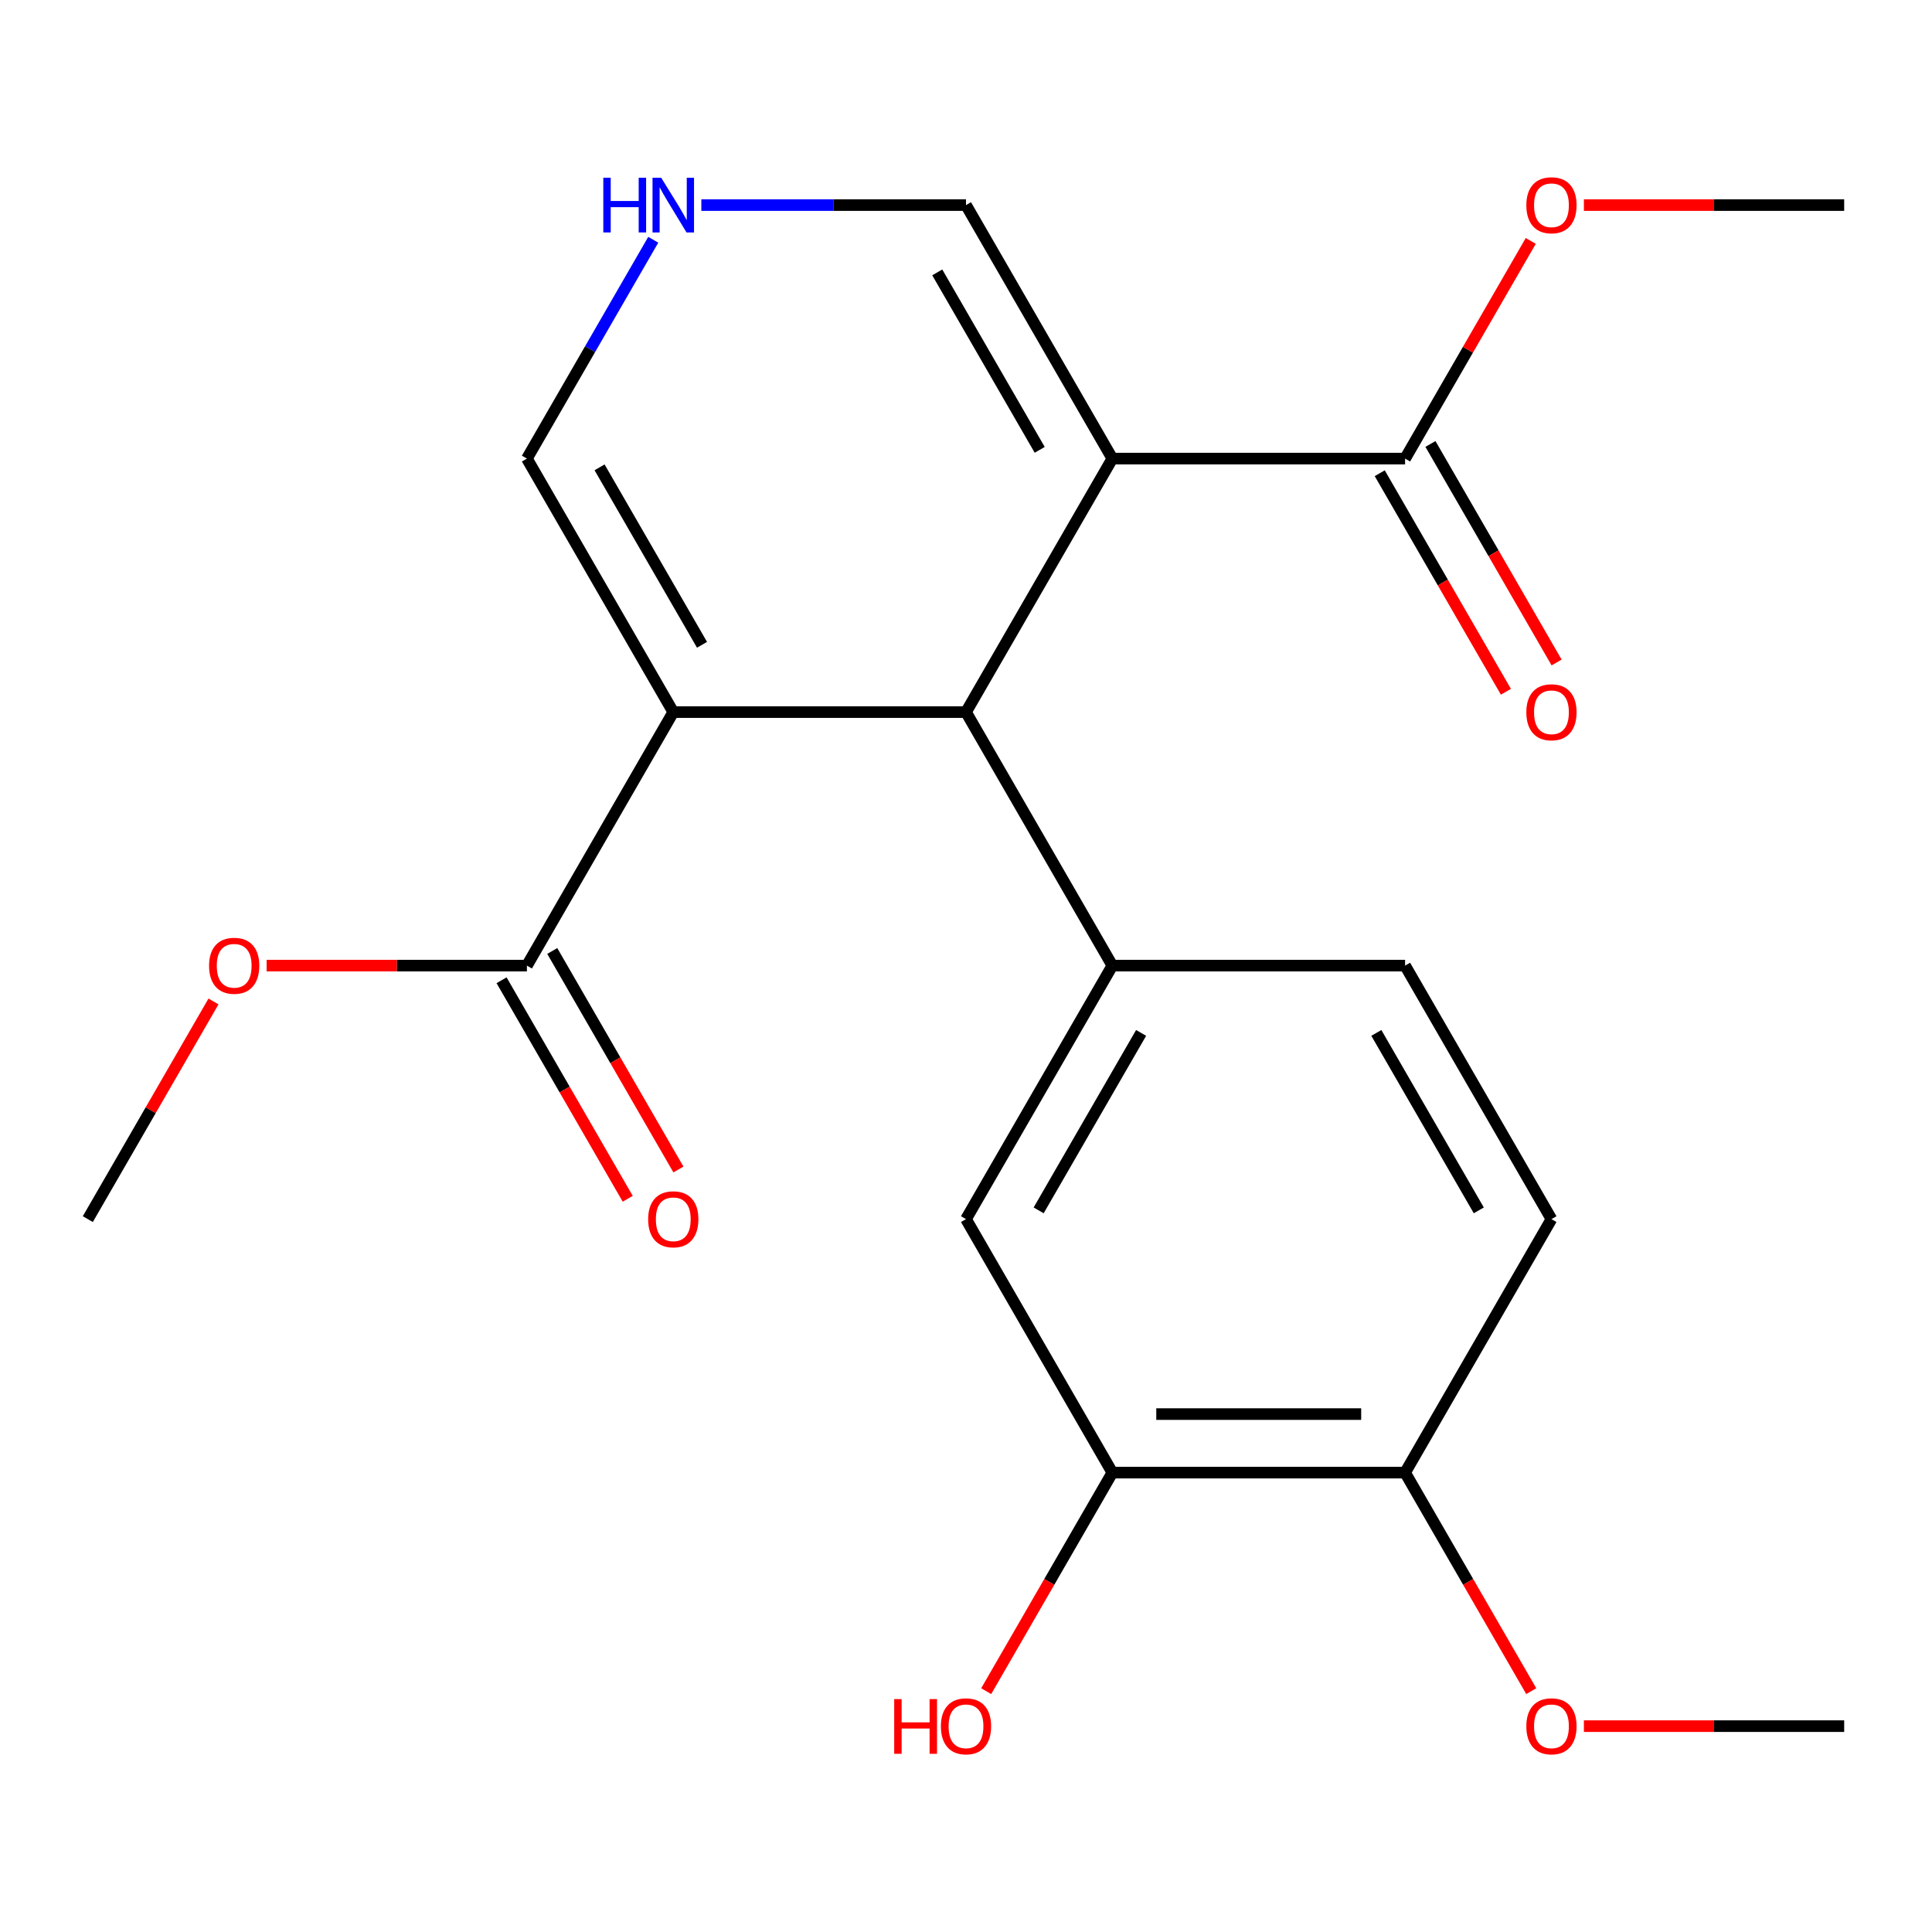 <?xml version='1.0' encoding='iso-8859-1'?>
<svg version='1.1' baseProfile='full'
              xmlns='http://www.w3.org/2000/svg'
                      xmlns:rdkit='http://www.rdkit.org/xml'
                      xmlns:xlink='http://www.w3.org/1999/xlink'
                  xml:space='preserve'
width='1000px' height='1000px' viewBox='0 0 1000 1000'>
<!-- END OF HEADER -->
<rect style='opacity:1.0;fill:#FFFFFF;stroke:none' width='1000' height='1000' x='0' y='0'> </rect>
<path class='bond-1' d='M 575.758,237.368 L 500,368.584' style='fill:none;fill-rule:evenodd;stroke:#000000;stroke-width:6px;stroke-linecap:butt;stroke-linejoin:miter;stroke-opacity:1' />
<path class='bond-4' d='M 575.758,237.368 L 727.273,237.368' style='fill:none;fill-rule:evenodd;stroke:#000000;stroke-width:6px;stroke-linecap:butt;stroke-linejoin:miter;stroke-opacity:1' />
<path class='bond-7' d='M 575.758,237.368 L 500,106.152' style='fill:none;fill-rule:evenodd;stroke:#000000;stroke-width:6px;stroke-linecap:butt;stroke-linejoin:miter;stroke-opacity:1' />
<path class='bond-7' d='M 538.151,232.837 L 485.12,140.986' style='fill:none;fill-rule:evenodd;stroke:#000000;stroke-width:6px;stroke-linecap:butt;stroke-linejoin:miter;stroke-opacity:1' />
<path class='bond-0' d='M 348.485,368.584 L 500,368.584' style='fill:none;fill-rule:evenodd;stroke:#000000;stroke-width:6px;stroke-linecap:butt;stroke-linejoin:miter;stroke-opacity:1' />
<path class='bond-3' d='M 348.485,368.584 L 272.727,499.8' style='fill:none;fill-rule:evenodd;stroke:#000000;stroke-width:6px;stroke-linecap:butt;stroke-linejoin:miter;stroke-opacity:1' />
<path class='bond-22' d='M 348.485,368.584 L 272.727,237.368' style='fill:none;fill-rule:evenodd;stroke:#000000;stroke-width:6px;stroke-linecap:butt;stroke-linejoin:miter;stroke-opacity:1' />
<path class='bond-22' d='M 363.364,333.75 L 310.334,241.899' style='fill:none;fill-rule:evenodd;stroke:#000000;stroke-width:6px;stroke-linecap:butt;stroke-linejoin:miter;stroke-opacity:1' />
<path class='bond-2' d='M 500,368.584 L 575.758,499.8' style='fill:none;fill-rule:evenodd;stroke:#000000;stroke-width:6px;stroke-linecap:butt;stroke-linejoin:miter;stroke-opacity:1' />
<path class='bond-8' d='M 575.758,499.8 L 500,631.016' style='fill:none;fill-rule:evenodd;stroke:#000000;stroke-width:6px;stroke-linecap:butt;stroke-linejoin:miter;stroke-opacity:1' />
<path class='bond-8' d='M 590.637,534.634 L 537.607,626.485' style='fill:none;fill-rule:evenodd;stroke:#000000;stroke-width:6px;stroke-linecap:butt;stroke-linejoin:miter;stroke-opacity:1' />
<path class='bond-10' d='M 575.758,499.8 L 727.273,499.8' style='fill:none;fill-rule:evenodd;stroke:#000000;stroke-width:6px;stroke-linecap:butt;stroke-linejoin:miter;stroke-opacity:1' />
<path class='bond-13' d='M 259.606,507.376 L 292.257,563.93' style='fill:none;fill-rule:evenodd;stroke:#000000;stroke-width:6px;stroke-linecap:butt;stroke-linejoin:miter;stroke-opacity:1' />
<path class='bond-13' d='M 292.257,563.93 L 324.909,620.484' style='fill:none;fill-rule:evenodd;stroke:#FF0000;stroke-width:6px;stroke-linecap:butt;stroke-linejoin:miter;stroke-opacity:1' />
<path class='bond-13' d='M 285.849,492.224 L 318.5,548.778' style='fill:none;fill-rule:evenodd;stroke:#000000;stroke-width:6px;stroke-linecap:butt;stroke-linejoin:miter;stroke-opacity:1' />
<path class='bond-13' d='M 318.5,548.778 L 351.152,605.332' style='fill:none;fill-rule:evenodd;stroke:#FF0000;stroke-width:6px;stroke-linecap:butt;stroke-linejoin:miter;stroke-opacity:1' />
<path class='bond-16' d='M 272.727,499.8 L 205.364,499.8' style='fill:none;fill-rule:evenodd;stroke:#000000;stroke-width:6px;stroke-linecap:butt;stroke-linejoin:miter;stroke-opacity:1' />
<path class='bond-16' d='M 205.364,499.8 L 138,499.8' style='fill:none;fill-rule:evenodd;stroke:#FF0000;stroke-width:6px;stroke-linecap:butt;stroke-linejoin:miter;stroke-opacity:1' />
<path class='bond-12' d='M 714.151,244.944 L 746.803,301.498' style='fill:none;fill-rule:evenodd;stroke:#000000;stroke-width:6px;stroke-linecap:butt;stroke-linejoin:miter;stroke-opacity:1' />
<path class='bond-12' d='M 746.803,301.498 L 779.454,358.052' style='fill:none;fill-rule:evenodd;stroke:#FF0000;stroke-width:6px;stroke-linecap:butt;stroke-linejoin:miter;stroke-opacity:1' />
<path class='bond-12' d='M 740.394,229.792 L 773.046,286.346' style='fill:none;fill-rule:evenodd;stroke:#000000;stroke-width:6px;stroke-linecap:butt;stroke-linejoin:miter;stroke-opacity:1' />
<path class='bond-12' d='M 773.046,286.346 L 805.697,342.9' style='fill:none;fill-rule:evenodd;stroke:#FF0000;stroke-width:6px;stroke-linecap:butt;stroke-linejoin:miter;stroke-opacity:1' />
<path class='bond-15' d='M 727.273,237.368 L 759.797,181.034' style='fill:none;fill-rule:evenodd;stroke:#000000;stroke-width:6px;stroke-linecap:butt;stroke-linejoin:miter;stroke-opacity:1' />
<path class='bond-15' d='M 759.797,181.034 L 792.322,124.7' style='fill:none;fill-rule:evenodd;stroke:#FF0000;stroke-width:6px;stroke-linecap:butt;stroke-linejoin:miter;stroke-opacity:1' />
<path class='bond-5' d='M 363.013,106.152 L 431.506,106.152' style='fill:none;fill-rule:evenodd;stroke:#0000FF;stroke-width:6px;stroke-linecap:butt;stroke-linejoin:miter;stroke-opacity:1' />
<path class='bond-5' d='M 431.506,106.152 L 500,106.152' style='fill:none;fill-rule:evenodd;stroke:#000000;stroke-width:6px;stroke-linecap:butt;stroke-linejoin:miter;stroke-opacity:1' />
<path class='bond-6' d='M 338.123,124.1 L 305.425,180.734' style='fill:none;fill-rule:evenodd;stroke:#0000FF;stroke-width:6px;stroke-linecap:butt;stroke-linejoin:miter;stroke-opacity:1' />
<path class='bond-6' d='M 305.425,180.734 L 272.727,237.368' style='fill:none;fill-rule:evenodd;stroke:#000000;stroke-width:6px;stroke-linecap:butt;stroke-linejoin:miter;stroke-opacity:1' />
<path class='bond-9' d='M 500,631.016 L 575.758,762.232' style='fill:none;fill-rule:evenodd;stroke:#000000;stroke-width:6px;stroke-linecap:butt;stroke-linejoin:miter;stroke-opacity:1' />
<path class='bond-17' d='M 575.758,762.232 L 543.106,818.786' style='fill:none;fill-rule:evenodd;stroke:#000000;stroke-width:6px;stroke-linecap:butt;stroke-linejoin:miter;stroke-opacity:1' />
<path class='bond-17' d='M 543.106,818.786 L 510.455,875.34' style='fill:none;fill-rule:evenodd;stroke:#FF0000;stroke-width:6px;stroke-linecap:butt;stroke-linejoin:miter;stroke-opacity:1' />
<path class='bond-23' d='M 575.758,762.232 L 727.273,762.232' style='fill:none;fill-rule:evenodd;stroke:#000000;stroke-width:6px;stroke-linecap:butt;stroke-linejoin:miter;stroke-opacity:1' />
<path class='bond-23' d='M 598.485,731.929 L 704.545,731.929' style='fill:none;fill-rule:evenodd;stroke:#000000;stroke-width:6px;stroke-linecap:butt;stroke-linejoin:miter;stroke-opacity:1' />
<path class='bond-14' d='M 727.273,499.8 L 803.03,631.016' style='fill:none;fill-rule:evenodd;stroke:#000000;stroke-width:6px;stroke-linecap:butt;stroke-linejoin:miter;stroke-opacity:1' />
<path class='bond-14' d='M 712.393,534.634 L 765.423,626.485' style='fill:none;fill-rule:evenodd;stroke:#000000;stroke-width:6px;stroke-linecap:butt;stroke-linejoin:miter;stroke-opacity:1' />
<path class='bond-11' d='M 727.273,762.232 L 803.03,631.016' style='fill:none;fill-rule:evenodd;stroke:#000000;stroke-width:6px;stroke-linecap:butt;stroke-linejoin:miter;stroke-opacity:1' />
<path class='bond-18' d='M 727.273,762.232 L 759.924,818.786' style='fill:none;fill-rule:evenodd;stroke:#000000;stroke-width:6px;stroke-linecap:butt;stroke-linejoin:miter;stroke-opacity:1' />
<path class='bond-18' d='M 759.924,818.786 L 792.576,875.34' style='fill:none;fill-rule:evenodd;stroke:#FF0000;stroke-width:6px;stroke-linecap:butt;stroke-linejoin:miter;stroke-opacity:1' />
<path class='bond-20' d='M 819.818,106.152 L 887.182,106.152' style='fill:none;fill-rule:evenodd;stroke:#FF0000;stroke-width:6px;stroke-linecap:butt;stroke-linejoin:miter;stroke-opacity:1' />
<path class='bond-20' d='M 887.182,106.152 L 954.545,106.152' style='fill:none;fill-rule:evenodd;stroke:#000000;stroke-width:6px;stroke-linecap:butt;stroke-linejoin:miter;stroke-opacity:1' />
<path class='bond-19' d='M 110.503,518.348 L 77.979,574.682' style='fill:none;fill-rule:evenodd;stroke:#FF0000;stroke-width:6px;stroke-linecap:butt;stroke-linejoin:miter;stroke-opacity:1' />
<path class='bond-19' d='M 77.979,574.682 L 45.455,631.016' style='fill:none;fill-rule:evenodd;stroke:#000000;stroke-width:6px;stroke-linecap:butt;stroke-linejoin:miter;stroke-opacity:1' />
<path class='bond-21' d='M 819.818,893.448 L 887.182,893.448' style='fill:none;fill-rule:evenodd;stroke:#FF0000;stroke-width:6px;stroke-linecap:butt;stroke-linejoin:miter;stroke-opacity:1' />
<path class='bond-21' d='M 887.182,893.448 L 954.545,893.448' style='fill:none;fill-rule:evenodd;stroke:#000000;stroke-width:6px;stroke-linecap:butt;stroke-linejoin:miter;stroke-opacity:1' />
<path  class='atom-6' d='M 312.265 91.992
L 316.105 91.992
L 316.105 104.032
L 330.585 104.032
L 330.585 91.992
L 334.425 91.992
L 334.425 120.312
L 330.585 120.312
L 330.585 107.232
L 316.105 107.232
L 316.105 120.312
L 312.265 120.312
L 312.265 91.992
' fill='#0000FF'/>
<path  class='atom-6' d='M 342.225 91.992
L 351.505 106.992
Q 352.425 108.472, 353.905 111.152
Q 355.385 113.832, 355.465 113.992
L 355.465 91.992
L 359.225 91.992
L 359.225 120.312
L 355.345 120.312
L 345.385 103.912
Q 344.225 101.992, 342.985 99.792
Q 341.785 97.592, 341.425 96.912
L 341.425 120.312
L 337.745 120.312
L 337.745 91.992
L 342.225 91.992
' fill='#0000FF'/>
<path  class='atom-13' d='M 790.03 368.664
Q 790.03 361.864, 793.39 358.064
Q 796.75 354.264, 803.03 354.264
Q 809.31 354.264, 812.67 358.064
Q 816.03 361.864, 816.03 368.664
Q 816.03 375.544, 812.63 379.464
Q 809.23 383.344, 803.03 383.344
Q 796.79 383.344, 793.39 379.464
Q 790.03 375.584, 790.03 368.664
M 803.03 380.144
Q 807.35 380.144, 809.67 377.264
Q 812.03 374.344, 812.03 368.664
Q 812.03 363.104, 809.67 360.304
Q 807.35 357.464, 803.03 357.464
Q 798.71 357.464, 796.35 360.264
Q 794.03 363.064, 794.03 368.664
Q 794.03 374.384, 796.35 377.264
Q 798.71 380.144, 803.03 380.144
' fill='#FF0000'/>
<path  class='atom-14' d='M 335.485 631.096
Q 335.485 624.296, 338.845 620.496
Q 342.205 616.696, 348.485 616.696
Q 354.765 616.696, 358.125 620.496
Q 361.485 624.296, 361.485 631.096
Q 361.485 637.976, 358.085 641.896
Q 354.685 645.776, 348.485 645.776
Q 342.245 645.776, 338.845 641.896
Q 335.485 638.016, 335.485 631.096
M 348.485 642.576
Q 352.805 642.576, 355.125 639.696
Q 357.485 636.776, 357.485 631.096
Q 357.485 625.536, 355.125 622.736
Q 352.805 619.896, 348.485 619.896
Q 344.165 619.896, 341.805 622.696
Q 339.485 625.496, 339.485 631.096
Q 339.485 636.816, 341.805 639.696
Q 344.165 642.576, 348.485 642.576
' fill='#FF0000'/>
<path  class='atom-16' d='M 790.03 106.232
Q 790.03 99.432, 793.39 95.632
Q 796.75 91.832, 803.03 91.832
Q 809.31 91.832, 812.67 95.632
Q 816.03 99.432, 816.03 106.232
Q 816.03 113.112, 812.63 117.032
Q 809.23 120.912, 803.03 120.912
Q 796.79 120.912, 793.39 117.032
Q 790.03 113.152, 790.03 106.232
M 803.03 117.712
Q 807.35 117.712, 809.67 114.832
Q 812.03 111.912, 812.03 106.232
Q 812.03 100.672, 809.67 97.872
Q 807.35 95.032, 803.03 95.032
Q 798.71 95.032, 796.35 97.832
Q 794.03 100.632, 794.03 106.232
Q 794.03 111.952, 796.35 114.832
Q 798.71 117.712, 803.03 117.712
' fill='#FF0000'/>
<path  class='atom-17' d='M 108.212 499.88
Q 108.212 493.08, 111.572 489.28
Q 114.932 485.48, 121.212 485.48
Q 127.492 485.48, 130.852 489.28
Q 134.212 493.08, 134.212 499.88
Q 134.212 506.76, 130.812 510.68
Q 127.412 514.56, 121.212 514.56
Q 114.972 514.56, 111.572 510.68
Q 108.212 506.8, 108.212 499.88
M 121.212 511.36
Q 125.532 511.36, 127.852 508.48
Q 130.212 505.56, 130.212 499.88
Q 130.212 494.32, 127.852 491.52
Q 125.532 488.68, 121.212 488.68
Q 116.892 488.68, 114.532 491.48
Q 112.212 494.28, 112.212 499.88
Q 112.212 505.6, 114.532 508.48
Q 116.892 511.36, 121.212 511.36
' fill='#FF0000'/>
<path  class='atom-18' d='M 462.84 879.448
L 466.68 879.448
L 466.68 891.488
L 481.16 891.488
L 481.16 879.448
L 485 879.448
L 485 907.768
L 481.16 907.768
L 481.16 894.688
L 466.68 894.688
L 466.68 907.768
L 462.84 907.768
L 462.84 879.448
' fill='#FF0000'/>
<path  class='atom-18' d='M 487 893.528
Q 487 886.728, 490.36 882.928
Q 493.72 879.128, 500 879.128
Q 506.28 879.128, 509.64 882.928
Q 513 886.728, 513 893.528
Q 513 900.408, 509.6 904.328
Q 506.2 908.208, 500 908.208
Q 493.76 908.208, 490.36 904.328
Q 487 900.448, 487 893.528
M 500 905.008
Q 504.32 905.008, 506.64 902.128
Q 509 899.208, 509 893.528
Q 509 887.968, 506.64 885.168
Q 504.32 882.328, 500 882.328
Q 495.68 882.328, 493.32 885.128
Q 491 887.928, 491 893.528
Q 491 899.248, 493.32 902.128
Q 495.68 905.008, 500 905.008
' fill='#FF0000'/>
<path  class='atom-19' d='M 790.03 893.528
Q 790.03 886.728, 793.39 882.928
Q 796.75 879.128, 803.03 879.128
Q 809.31 879.128, 812.67 882.928
Q 816.03 886.728, 816.03 893.528
Q 816.03 900.408, 812.63 904.328
Q 809.23 908.208, 803.03 908.208
Q 796.79 908.208, 793.39 904.328
Q 790.03 900.448, 790.03 893.528
M 803.03 905.008
Q 807.35 905.008, 809.67 902.128
Q 812.03 899.208, 812.03 893.528
Q 812.03 887.968, 809.67 885.168
Q 807.35 882.328, 803.03 882.328
Q 798.71 882.328, 796.35 885.128
Q 794.03 887.928, 794.03 893.528
Q 794.03 899.248, 796.35 902.128
Q 798.71 905.008, 803.03 905.008
' fill='#FF0000'/>
</svg>
